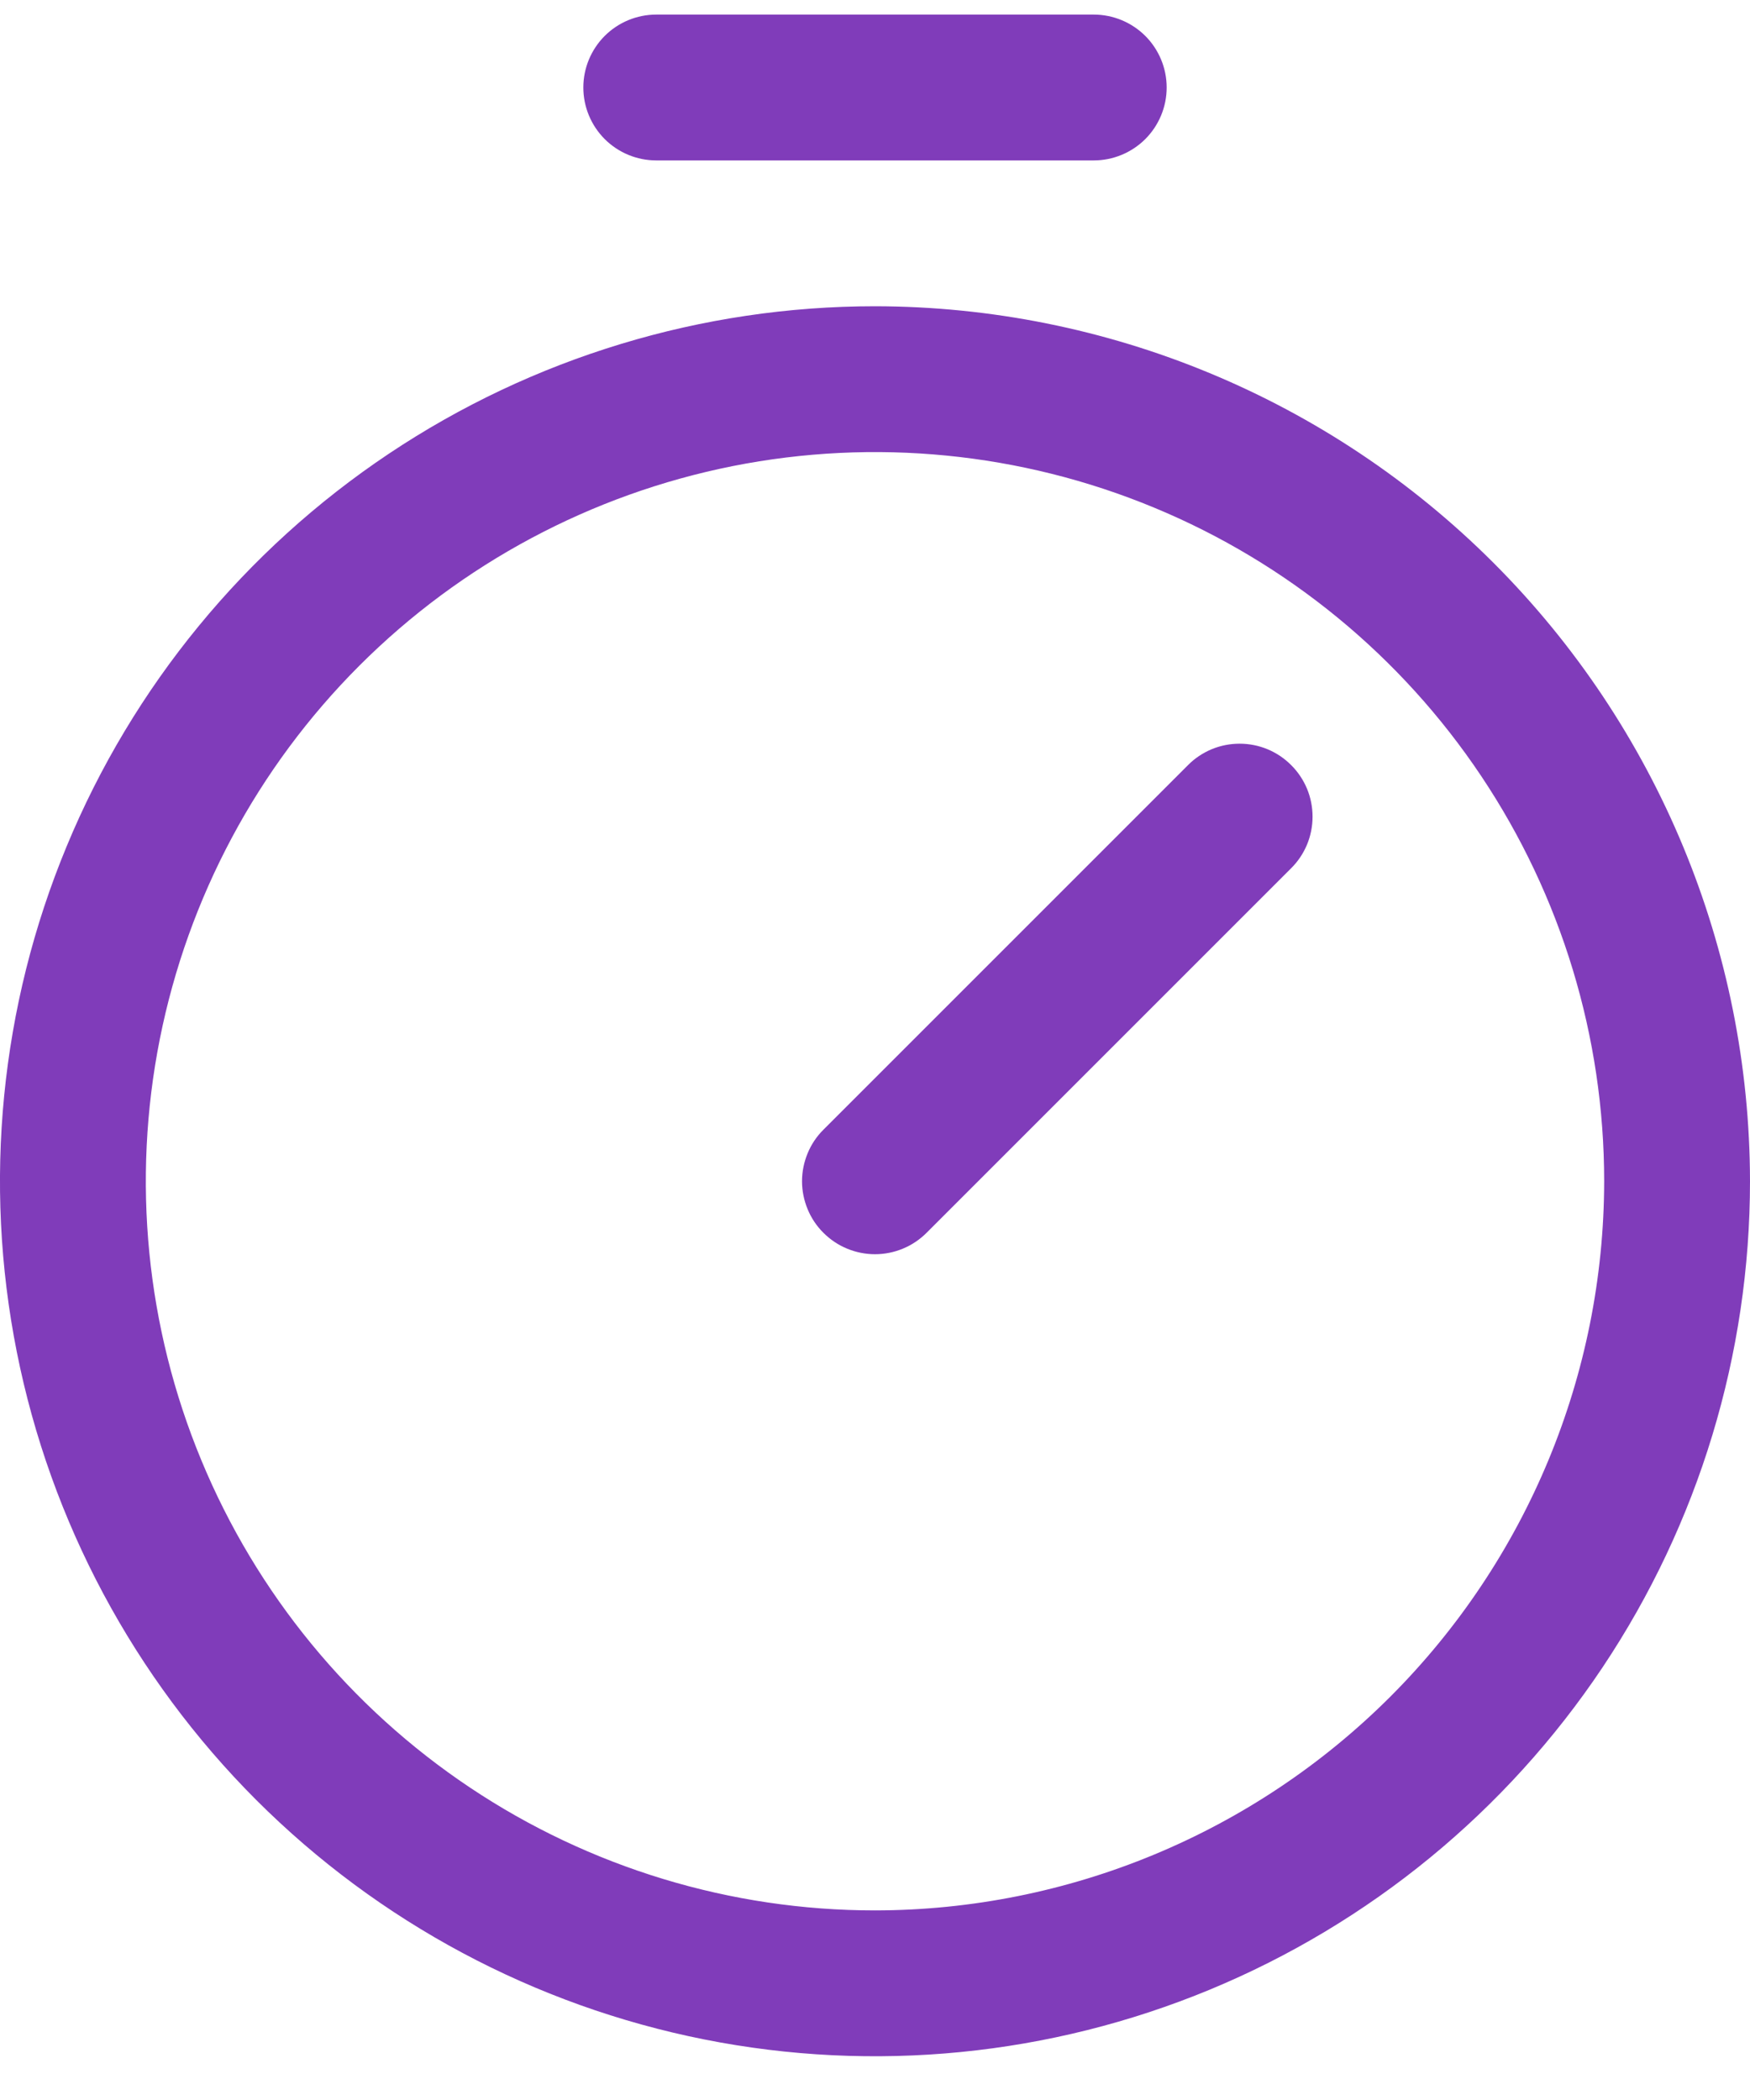 <svg width="30" height="36" viewBox="0 0 30 36" fill="none" xmlns="http://www.w3.org/2000/svg">
<path d="M15 5.25C12.033 5.25 9.133 6.13 6.666 7.778C4.2 9.426 2.277 11.769 1.142 14.51C0.006 17.251 -0.291 20.267 0.288 23.176C0.867 26.086 2.296 28.759 4.393 30.857C6.491 32.954 9.164 34.383 12.074 34.962C14.983 35.541 17.999 35.243 20.74 34.108C23.481 32.973 25.824 31.05 27.472 28.584C29.12 26.117 30 23.217 30 20.25C29.995 16.273 28.414 12.46 25.602 9.648C22.79 6.836 18.977 5.255 15 5.25ZM15 32.75C12.528 32.75 10.111 32.017 8.055 30.643C6 29.27 4.398 27.318 3.452 25.034C2.505 22.75 2.258 20.236 2.74 17.811C3.223 15.387 4.413 13.159 6.161 11.411C7.909 9.663 10.137 8.473 12.561 7.99C14.986 7.508 17.5 7.755 19.784 8.702C22.068 9.648 24.02 11.25 25.393 13.305C26.767 15.361 27.5 17.778 27.5 20.25C27.496 23.564 26.178 26.741 23.835 29.085C21.491 31.428 18.314 32.746 15 32.75ZM22.134 13.116C22.251 13.232 22.343 13.37 22.406 13.521C22.469 13.673 22.501 13.836 22.501 14C22.501 14.164 22.469 14.327 22.406 14.479C22.343 14.63 22.251 14.768 22.134 14.884L15.884 21.134C15.768 21.25 15.63 21.343 15.479 21.405C15.327 21.468 15.164 21.501 15 21.501C14.836 21.501 14.673 21.468 14.521 21.405C14.37 21.343 14.232 21.25 14.116 21.134C13.999 21.018 13.907 20.88 13.845 20.729C13.782 20.577 13.749 20.414 13.749 20.25C13.749 20.086 13.782 19.923 13.845 19.771C13.907 19.62 13.999 19.482 14.116 19.366L20.366 13.116C20.482 12.999 20.62 12.907 20.771 12.844C20.923 12.781 21.086 12.749 21.25 12.749C21.414 12.749 21.577 12.781 21.729 12.844C21.88 12.907 22.018 12.999 22.134 13.116ZM10 1.5C10 1.168 10.132 0.851 10.366 0.616C10.601 0.382 10.918 0.25 11.25 0.25H18.75C19.081 0.25 19.399 0.382 19.634 0.616C19.868 0.851 20 1.168 20 1.5C20 1.832 19.868 2.149 19.634 2.384C19.399 2.618 19.081 2.75 18.75 2.75H11.25C10.918 2.75 10.601 2.618 10.366 2.384C10.132 2.149 10 1.832 10 1.5Z" fill="#803CBA"/>
</svg>
